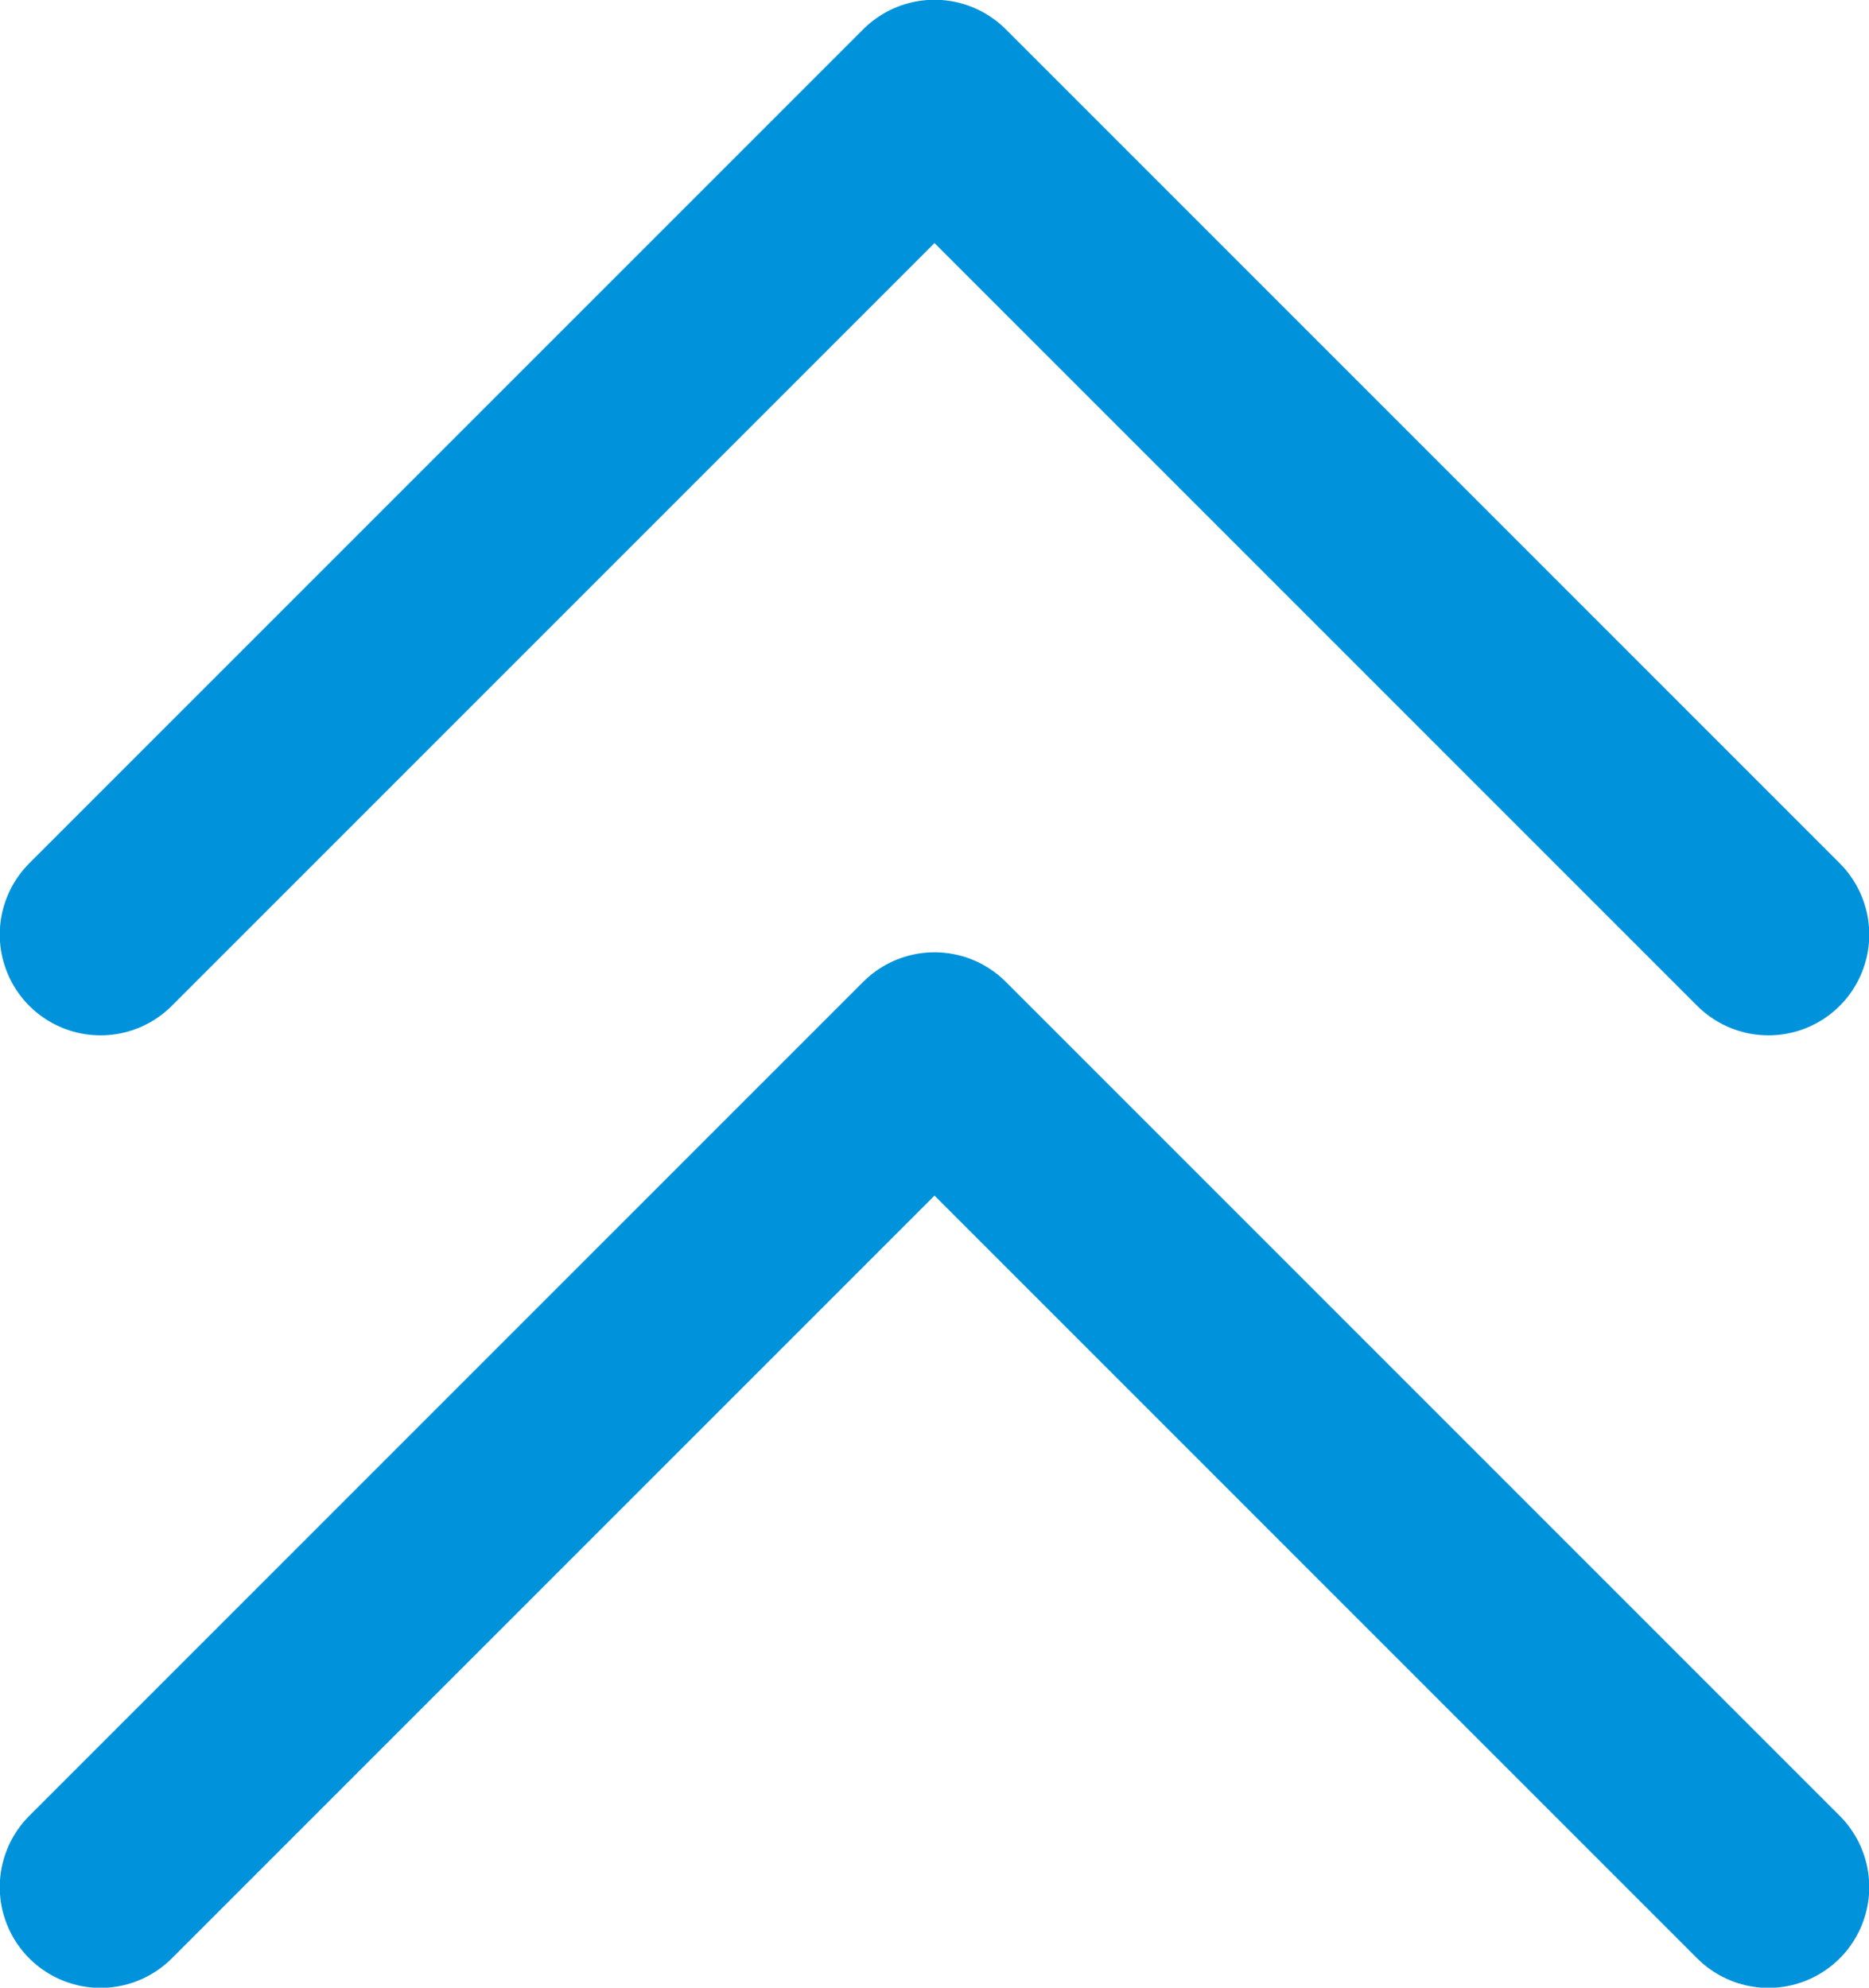 <?xml version="1.0" encoding="UTF-8"?>
<svg id="_レイヤー_2" data-name="レイヤー 2" xmlns="http://www.w3.org/2000/svg" viewBox="0 0 38.48 40.92">
  <defs>
    <style>
      .cls-1 {
        fill: none;
        stroke: #0093dc;
        stroke-linecap: round;
        stroke-linejoin: round;
        stroke-width: 4.15px;
      }
    </style>
  </defs>
  <g id="_レイヤー_1-2" data-name="レイヤー 1">
    <g>
      <polyline class="cls-1" points="2.07 38.85 19.24 21.68 36.41 38.85"/>
      <polyline class="cls-1" points="2.07 19.24 19.24 2.07 36.41 19.24"/>
    </g>
  </g>
</svg>